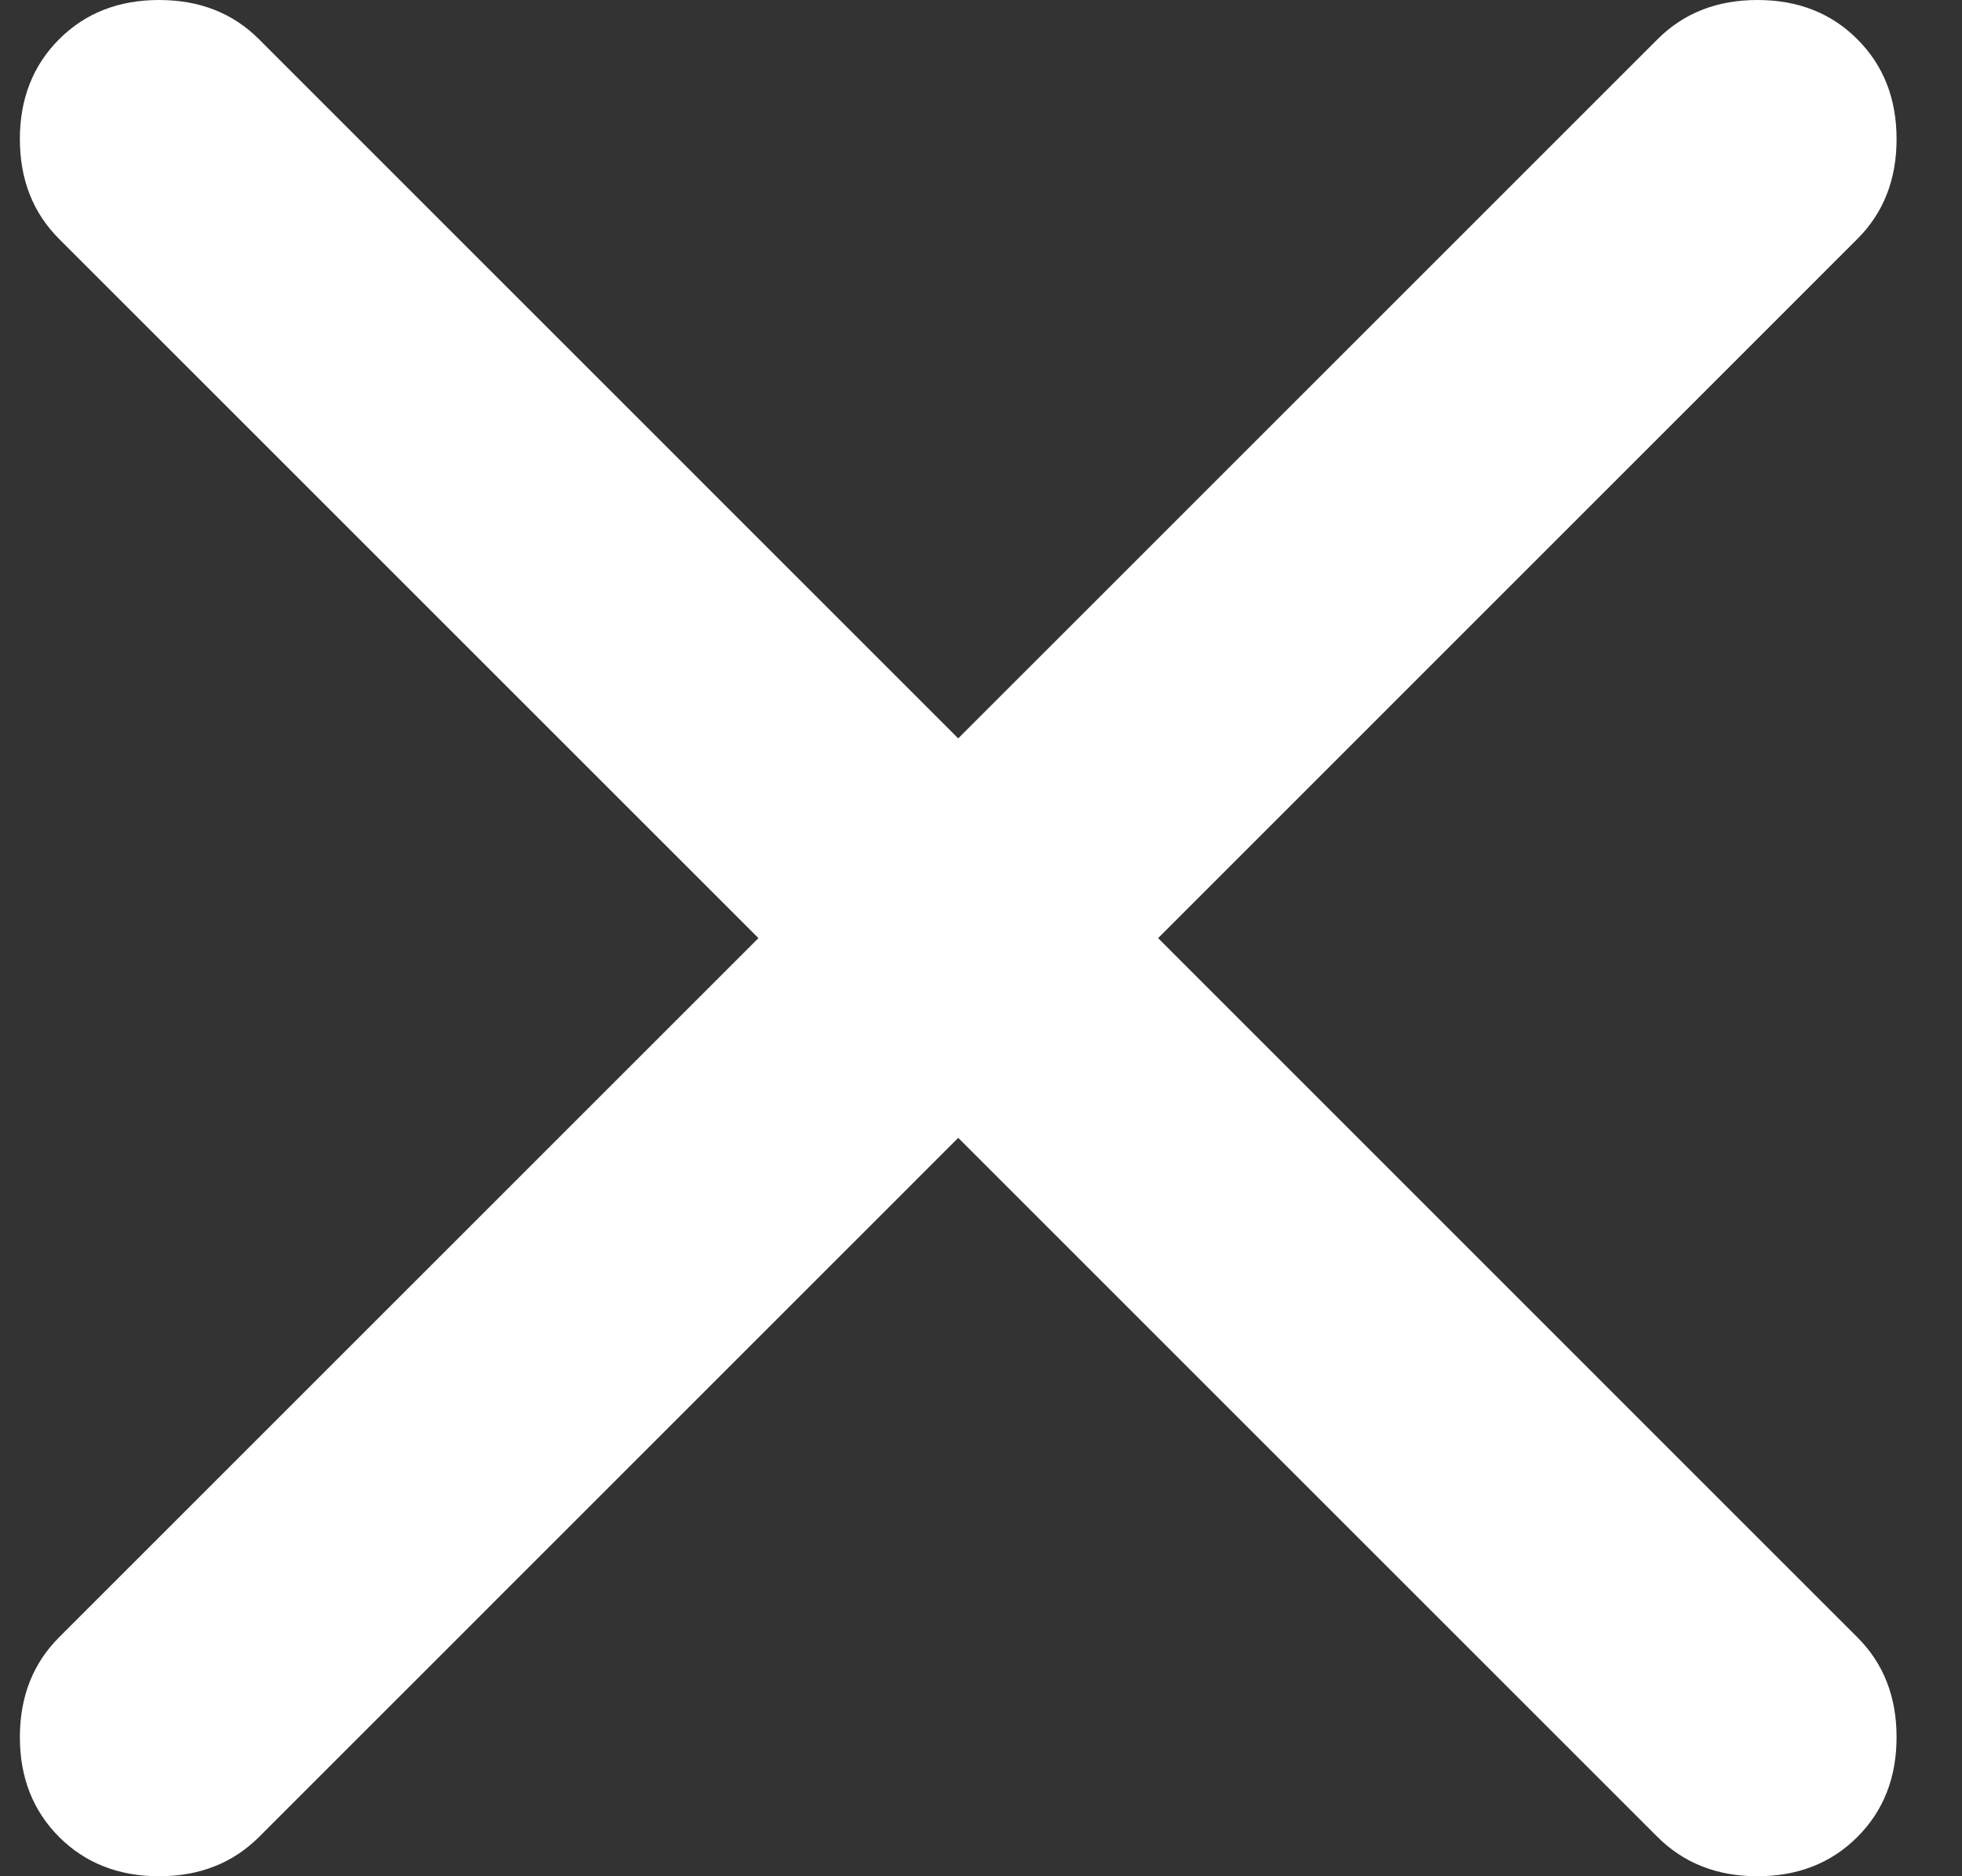<?xml version="1.0" encoding="UTF-8"?> <svg xmlns="http://www.w3.org/2000/svg" width="23" height="22" viewBox="0 0 23 22" fill="none"><rect x="0" y="0" width="23" height="22" fill="#333333" stroke="none"/><path d="M11.233 13.342L3.036 21.54C2.729 21.846 2.339 22 1.865 22C1.391 22 1 21.846 0.693 21.54C0.387 21.233 0.233 20.843 0.233 20.369C0.233 19.895 0.387 19.504 0.693 19.198L8.891 11L0.693 2.802C0.387 2.496 0.233 2.105 0.233 1.631C0.233 1.157 0.387 0.767 0.693 0.46C1 0.153 1.391 0 1.865 0C2.339 0 2.729 0.153 3.036 0.46L11.233 8.658L19.431 0.46C19.738 0.153 20.128 0 20.602 0C21.076 0 21.467 0.153 21.773 0.46C22.08 0.767 22.233 1.157 22.233 1.631C22.233 2.105 22.08 2.496 21.773 2.802L13.576 11L21.773 19.198C22.08 19.504 22.233 19.895 22.233 20.369C22.233 20.843 22.08 21.233 21.773 21.54C21.467 21.846 21.076 22 20.602 22C20.128 22 19.738 21.846 19.431 21.54L11.233 13.342Z" fill="white"></path></svg> 